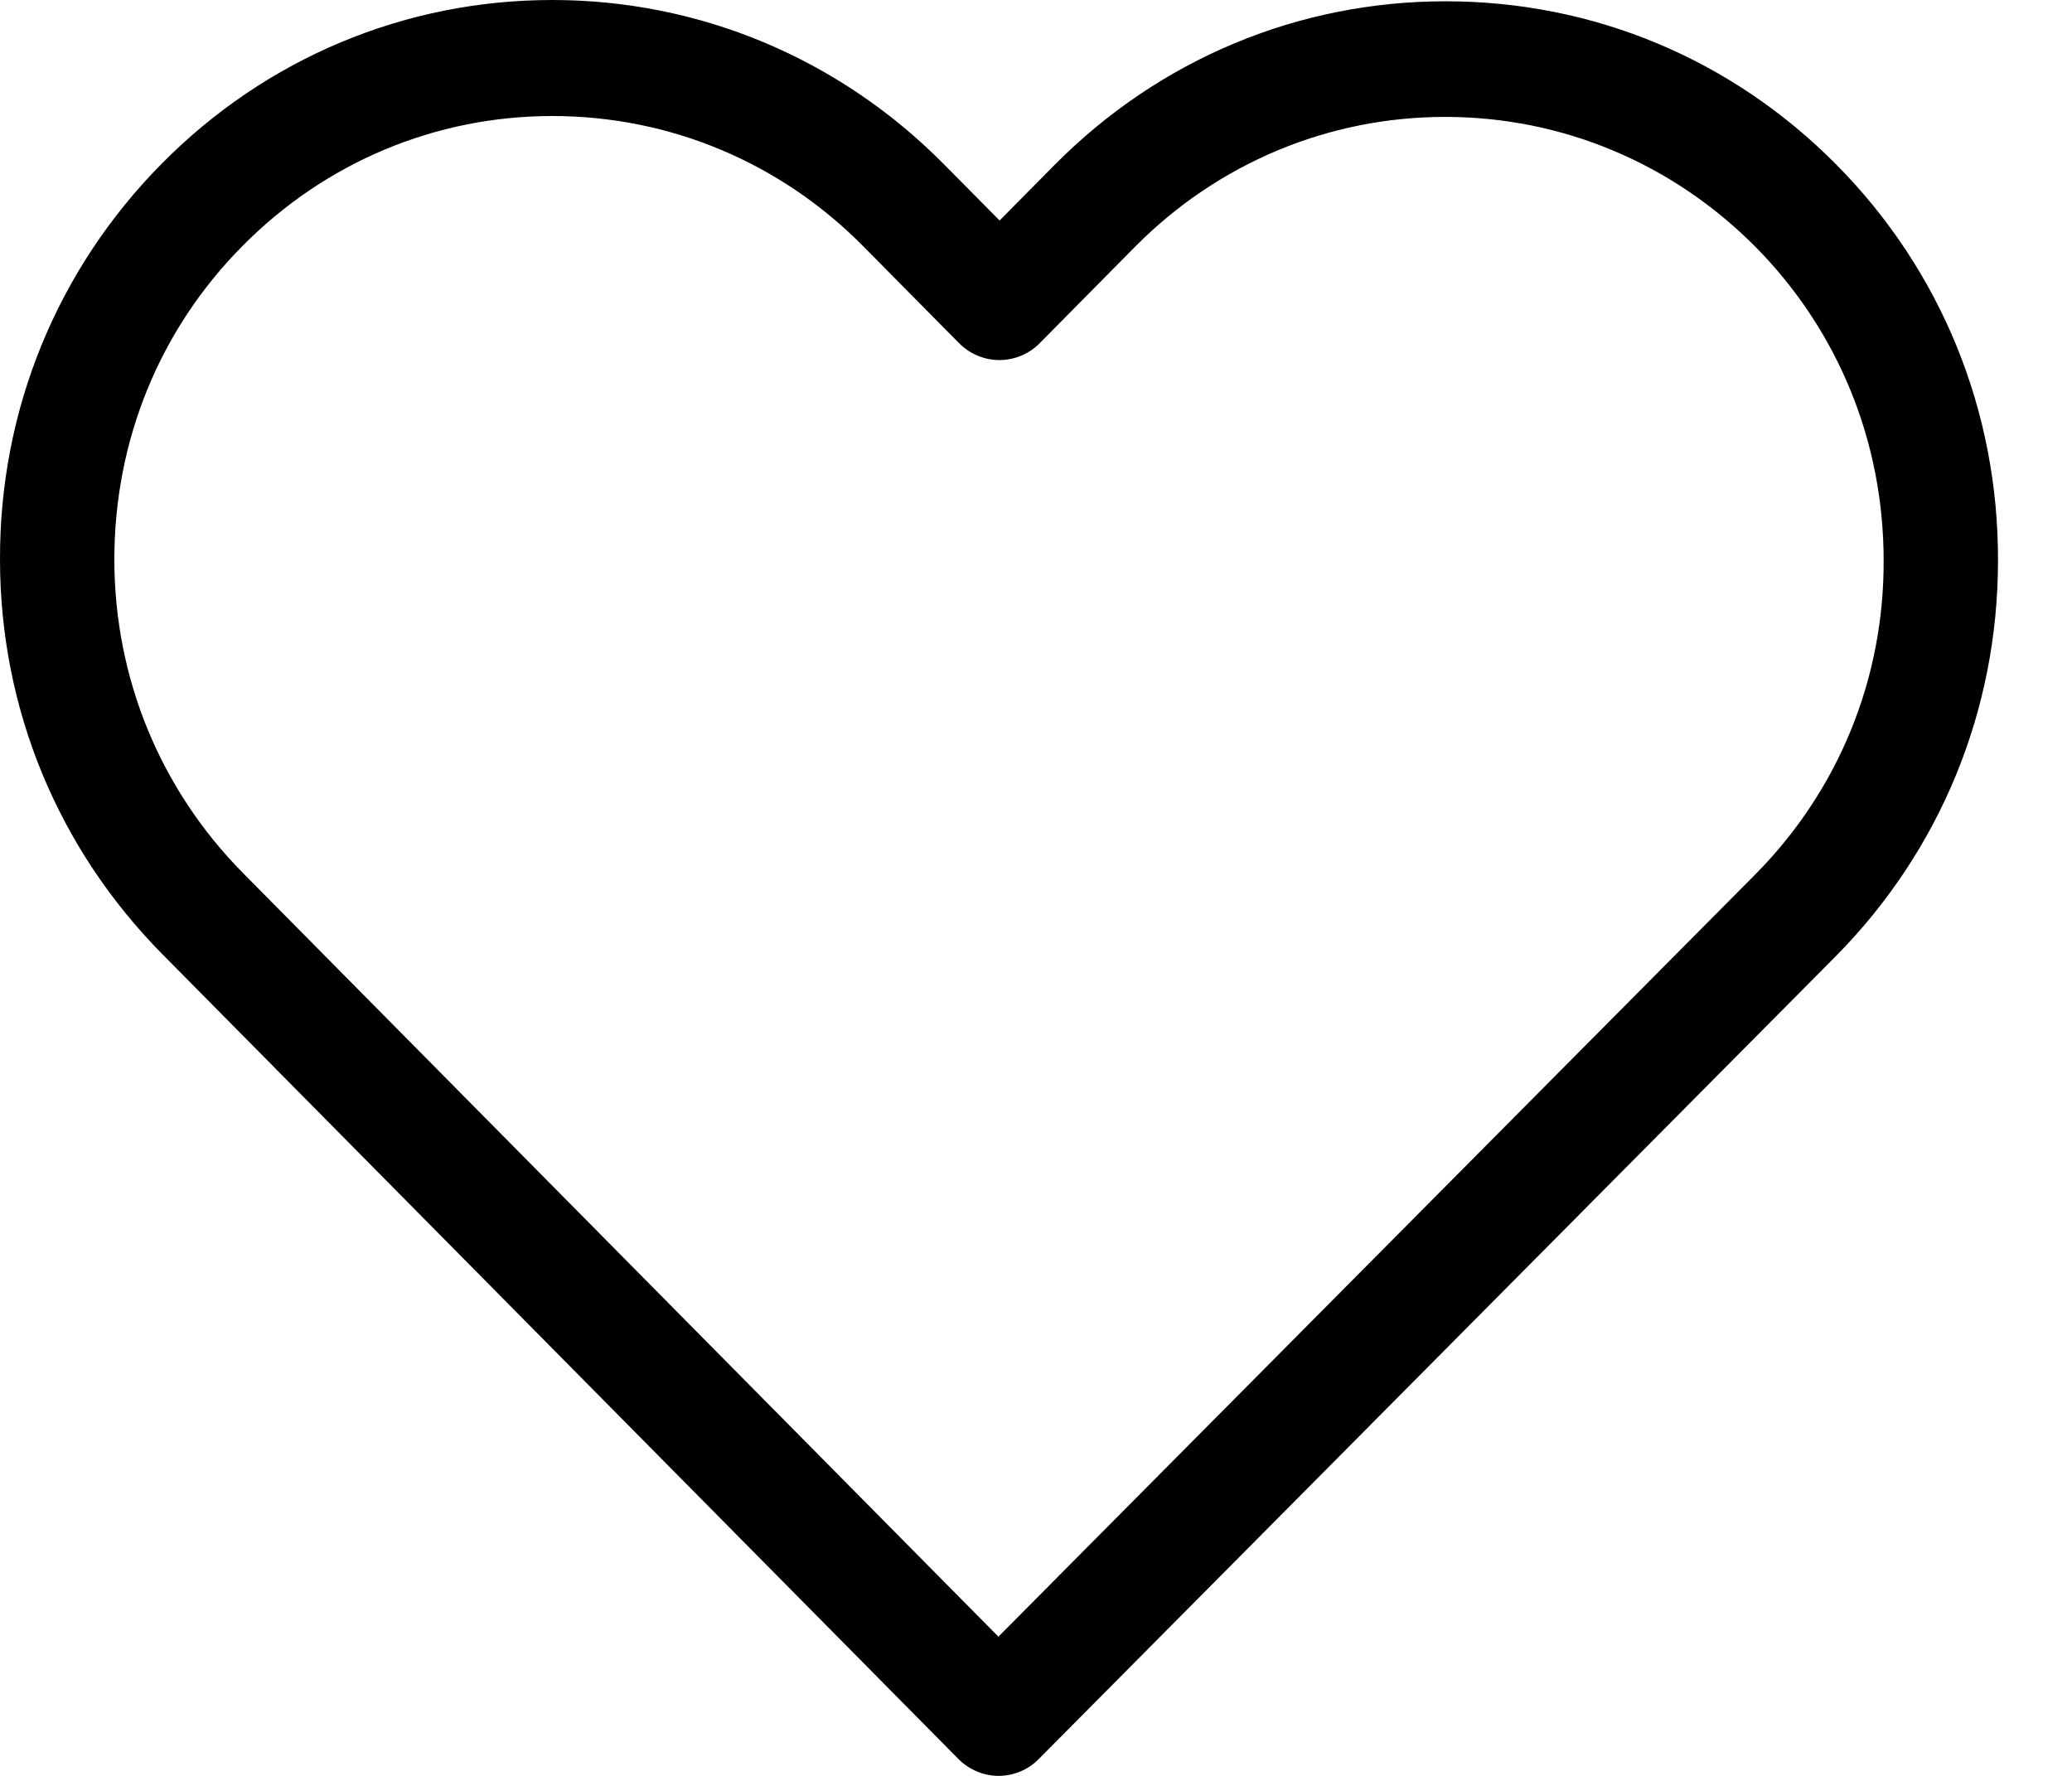 <?xml version="1.0" encoding="UTF-8"?>
<svg width="21px" height="18px" viewBox="0 0 21 18" version="1.1" xmlns="http://www.w3.org/2000/svg" xmlns:xlink="http://www.w3.org/1999/xlink">
    <title>heart-svgrepo-com</title>
    <g id="Page-1" stroke="none" stroke-width="1" fill="none" fill-rule="evenodd">
        <g id="Service/Product-Page-" transform="translate(-418, -1766)" fill="#000000" fill-rule="nonzero">
            <g id="heart-svgrepo-com" transform="translate(418, 1766)">
                <path d="M18.614,1.671 C17.554,0.599 16.15,0.013 14.652,0.013 C13.154,0.013 11.746,0.603 10.685,1.675 L10.131,2.235 L9.569,1.667 C8.509,0.595 7.096,0 5.598,0 C4.104,0 2.696,0.59 1.64,1.658 C0.58,2.73 -0.004,4.154 2.32512188e-05,5.669 C2.32512188e-05,7.184 0.588,8.603 1.649,9.675 L9.711,17.826 C9.822,17.939 9.973,18 10.119,18 C10.265,18 10.415,17.944 10.526,17.831 L18.606,9.692 C19.666,8.62 20.25,7.197 20.25,5.682 C20.254,4.167 19.675,2.743 18.614,1.671 Z M17.79,8.863 L10.119,16.589 L2.464,8.85 C1.623,8 1.159,6.871 1.159,5.669 C1.159,4.466 1.618,3.338 2.46,2.491 C3.297,1.645 4.413,1.176 5.598,1.176 C6.787,1.176 7.908,1.645 8.749,2.496 L9.719,3.477 C9.947,3.707 10.312,3.707 10.539,3.477 L11.501,2.504 C12.342,1.654 13.463,1.185 14.648,1.185 C15.832,1.185 16.949,1.654 17.79,2.5 C18.632,3.351 19.091,4.479 19.091,5.682 C19.095,6.884 18.632,8.013 17.79,8.863 Z" id="Shape"></path>
            </g>
        </g>
    </g>
</svg>